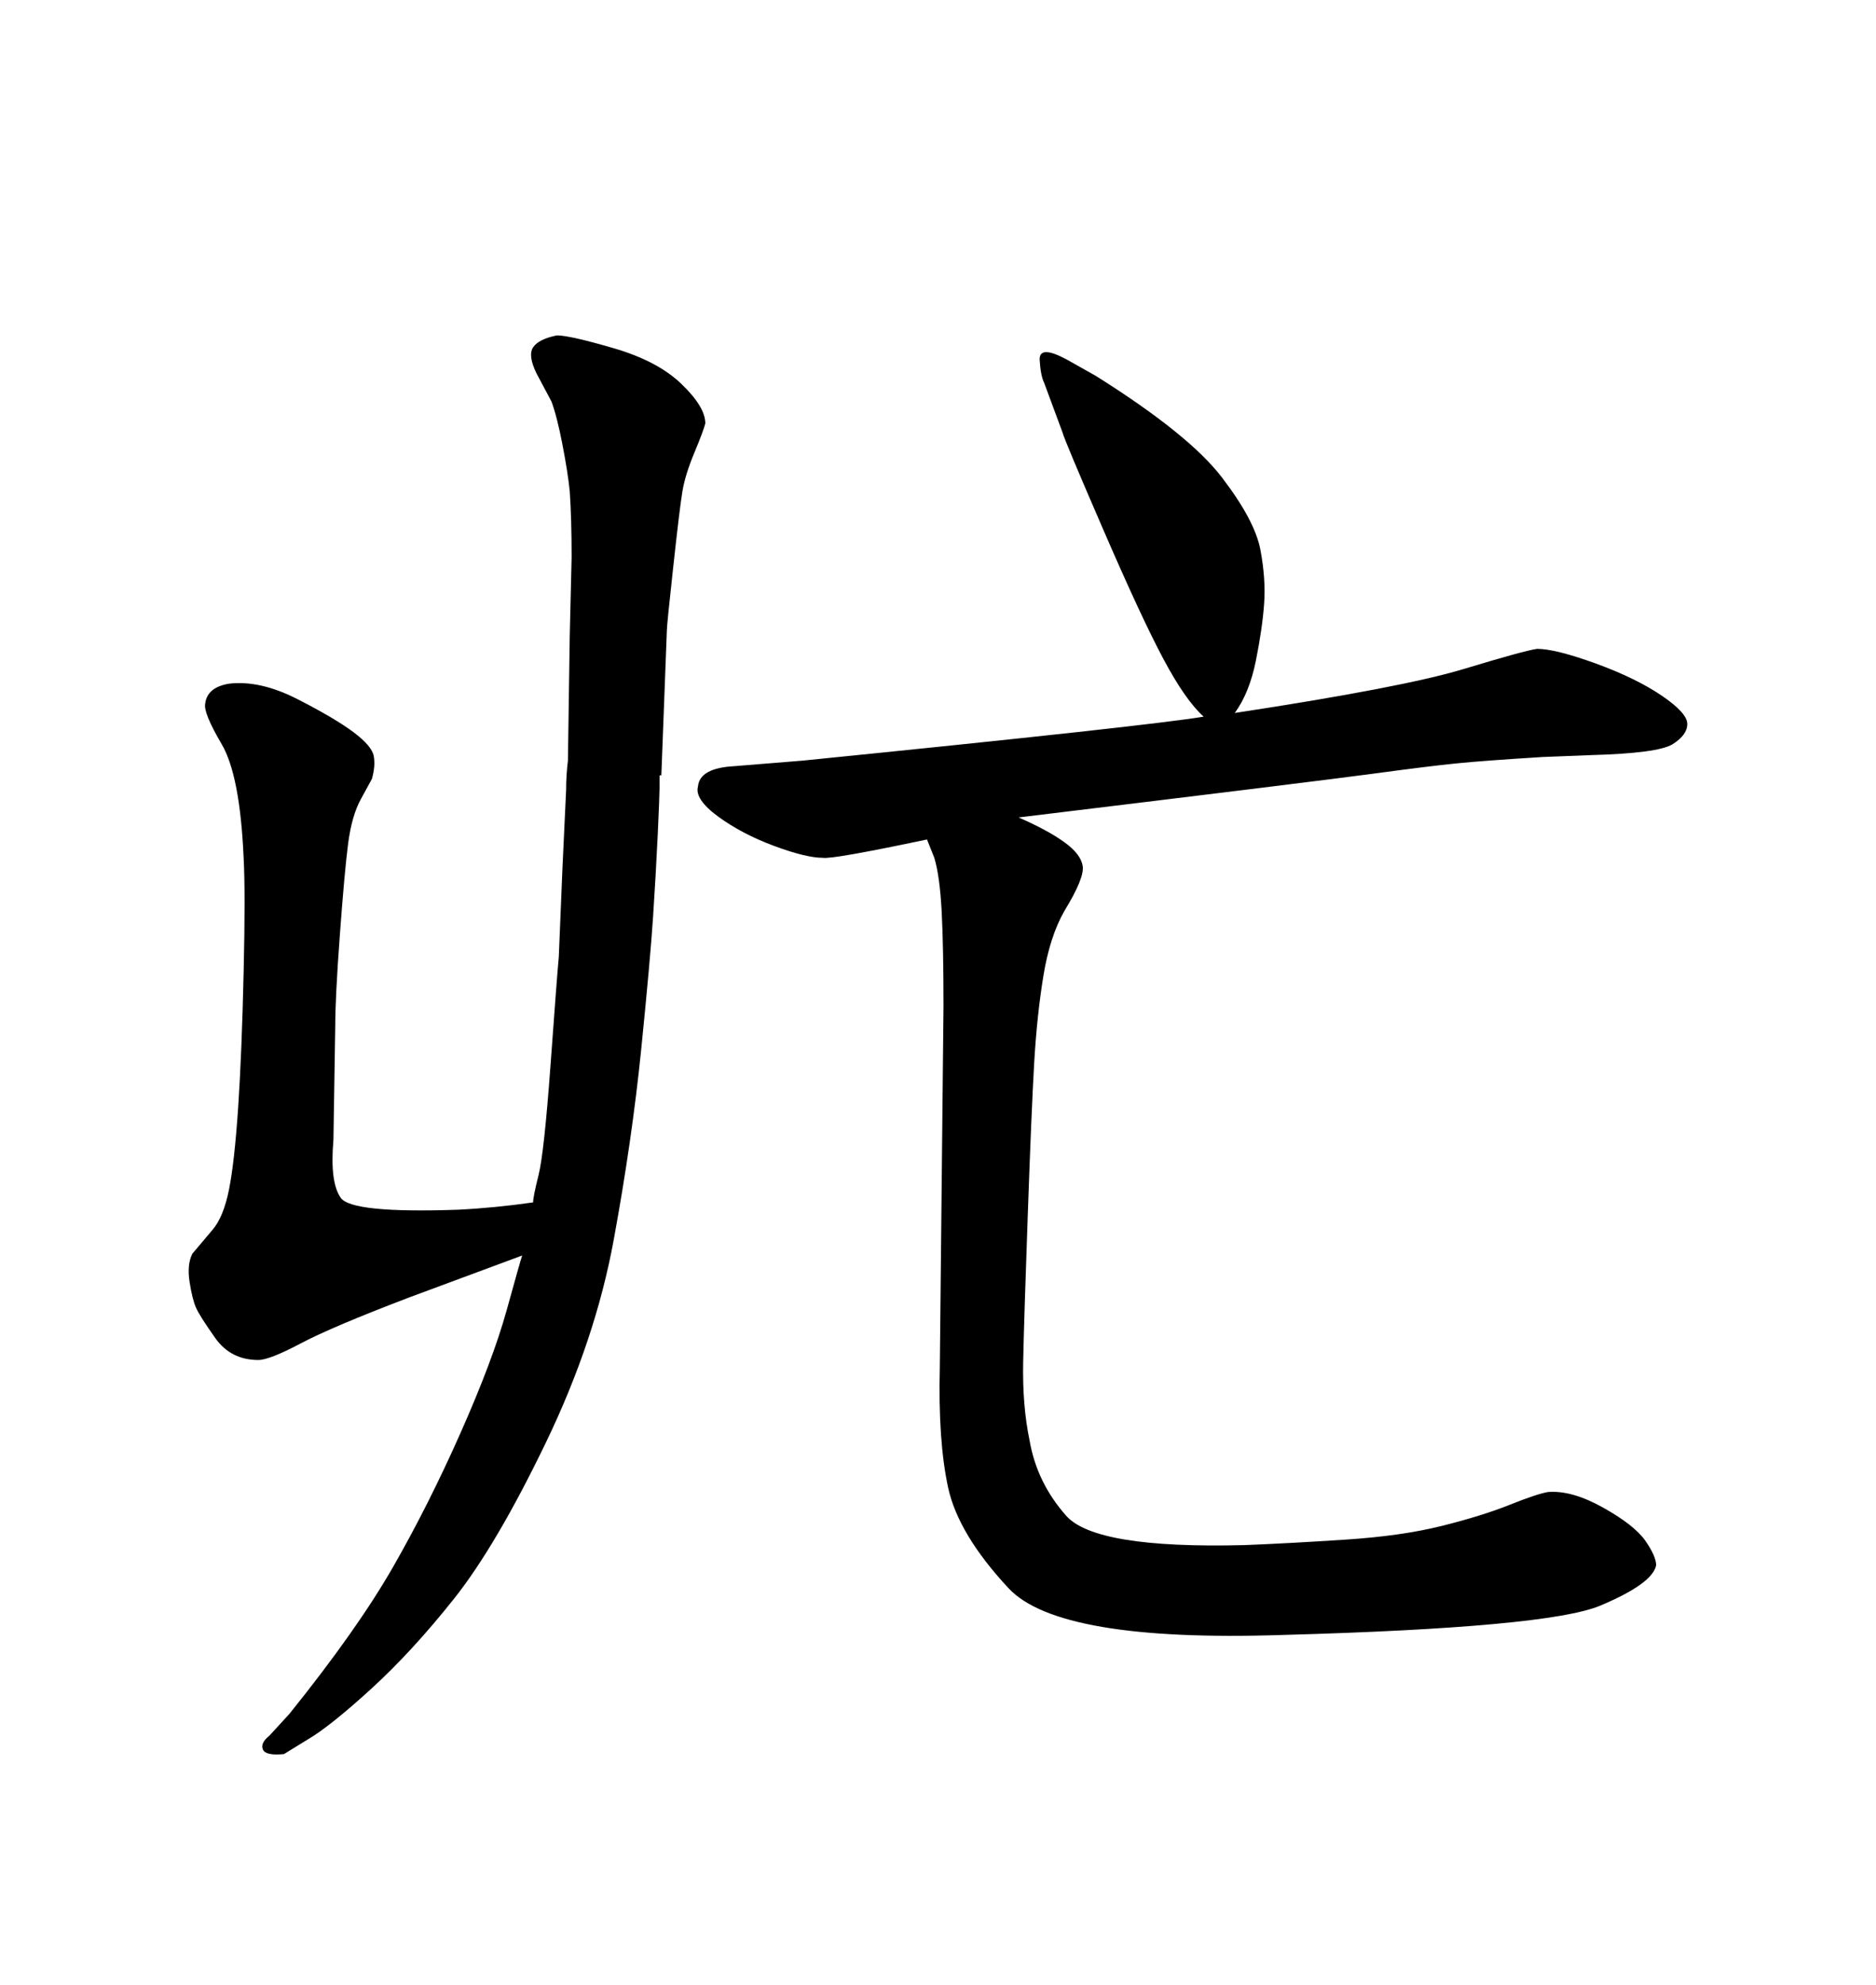 <svg xmlns="http://www.w3.org/2000/svg" xmlns:xlink="http://www.w3.org/1999/xlink" width="300" height="317.285"><path d="M105.76 123.93L105.47 123.93Q105.47 124.80 105.47 125.98Q105.47 127.15 105.18 133.45Q104.88 139.75 104.44 146.48Q104.00 153.22 102.54 167.72Q101.07 182.23 98.14 198.19Q95.21 214.16 87.30 230.57Q79.39 246.97 72.66 255.47Q65.92 263.96 59.33 269.97Q52.73 275.98 49.22 278.03L49.22 278.03L45.41 280.37Q42.48 280.66 42.04 279.64Q41.60 278.61 43.07 277.44L43.07 277.44L46.29 273.93Q57.13 260.45 62.84 250.49Q68.55 240.53 73.68 228.96Q78.81 217.38 81.01 209.47Q83.20 201.56 83.50 200.68L83.50 200.68L65.33 207.42Q53.03 212.11 48.05 214.75Q43.07 217.38 41.31 217.38L41.31 217.38Q36.91 217.38 34.42 213.87Q31.93 210.35 31.35 209.03Q30.76 207.71 30.32 204.93Q29.88 202.15 30.76 200.39L30.76 200.39L33.98 196.58Q35.74 194.53 36.62 190.14Q37.50 185.74 38.09 176.95Q38.67 168.16 38.96 155.42Q39.26 142.68 38.96 137.11L38.96 137.11Q38.38 123.93 35.45 118.95Q32.52 113.96 32.81 112.50L32.81 112.50Q33.11 109.86 36.62 109.28L36.62 109.28Q41.60 108.69 47.61 111.77Q53.61 114.84 56.54 117.04Q59.47 119.24 59.77 120.85Q60.06 122.46 59.47 124.51L59.47 124.51L57.71 127.73Q56.25 130.37 55.66 134.91Q55.08 139.45 54.35 149.41Q53.61 159.38 53.61 164.06L53.61 164.06L53.32 182.23Q52.73 188.96 54.49 191.46Q56.25 193.95 73.24 193.36L73.24 193.36Q79.10 193.07 85.25 192.19L85.25 192.19Q85.25 191.31 86.13 187.79Q87.01 184.28 88.04 170.21Q89.06 156.15 89.36 152.93L89.36 152.93L89.94 138.87L90.53 126.27Q90.53 123.93 90.82 121.58L90.82 121.58L91.11 101.66L91.41 89.06Q91.41 82.91 91.11 78.52L91.11 78.52Q90.82 75.59 89.94 71.04Q89.06 66.50 88.18 64.16L88.18 64.16L85.84 59.77Q84.38 56.84 85.25 55.52Q86.13 54.20 89.06 53.61L89.06 53.61Q91.11 53.61 98.14 55.66Q105.18 57.71 108.98 61.38Q112.79 65.04 112.79 67.68L112.79 67.68Q112.50 68.85 111.04 72.36Q109.57 75.88 109.13 78.52Q108.69 81.15 107.67 90.53Q106.64 99.90 106.64 100.78L106.64 100.78L105.76 123.93ZM192.48 114.55L192.48 114.55Q189.55 111.91 186.04 105.32Q182.52 98.73 176.37 84.52Q170.21 70.31 169.92 69.14L169.92 69.14L166.99 61.23Q166.41 60.06 166.26 57.57Q166.11 55.08 170.51 57.42L170.51 57.42L175.20 60.06Q190.14 69.43 195.41 76.32Q200.68 83.20 201.56 87.89Q202.44 92.58 202.15 96.53Q201.86 100.49 200.83 105.62Q199.80 110.74 197.46 113.96L197.46 113.96Q224.41 109.86 234.08 106.93Q243.75 104.00 245.80 103.71L245.80 103.71Q248.73 103.71 255.18 106.05Q261.62 108.40 265.72 111.18Q269.82 113.96 269.82 115.72Q269.82 117.48 267.48 118.95Q265.14 120.41 254.30 120.70L254.30 120.70L246.68 121.00Q237.30 121.58 232.91 122.02Q228.52 122.46 219.87 123.63Q211.23 124.80 162.89 130.66L162.89 130.66Q167.58 132.71 170.21 134.62Q172.85 136.52 173.14 138.43Q173.44 140.33 170.21 145.61L170.21 145.61Q167.87 149.71 166.85 156.01Q165.82 162.30 165.38 169.92Q164.94 177.54 164.36 194.09Q163.77 210.64 163.62 217.68Q163.48 224.71 164.65 230.27L164.65 230.27Q165.82 237.01 170.51 242.29Q175.20 247.56 198.93 246.97L198.93 246.97Q206.25 246.68 215.19 246.09Q224.12 245.51 230.57 243.90Q237.01 242.29 241.41 240.53Q245.80 238.77 247.56 238.48L247.56 238.48Q251.37 238.18 256.35 240.97Q261.33 243.75 263.09 246.24Q264.84 248.73 264.84 250.20L264.84 250.20Q264.26 253.13 255.91 256.64Q247.56 260.16 205.08 261.33L205.08 261.33Q169.34 262.50 161.28 253.86Q153.22 245.21 151.61 237.74Q150 230.27 150.29 218.55L150.29 218.55L150.88 160.84Q150.88 151.46 150.59 145.75Q150.29 140.04 149.41 137.11L149.41 137.11L148.24 134.18Q133.01 137.40 131.54 137.11L131.54 137.11Q128.91 137.11 123.78 135.21Q118.65 133.30 114.84 130.52Q111.04 127.73 111.62 125.68L111.62 125.68Q111.91 122.75 117.48 122.46L117.48 122.46L128.32 121.58Q183.69 116.02 192.48 114.55Z"/></svg>